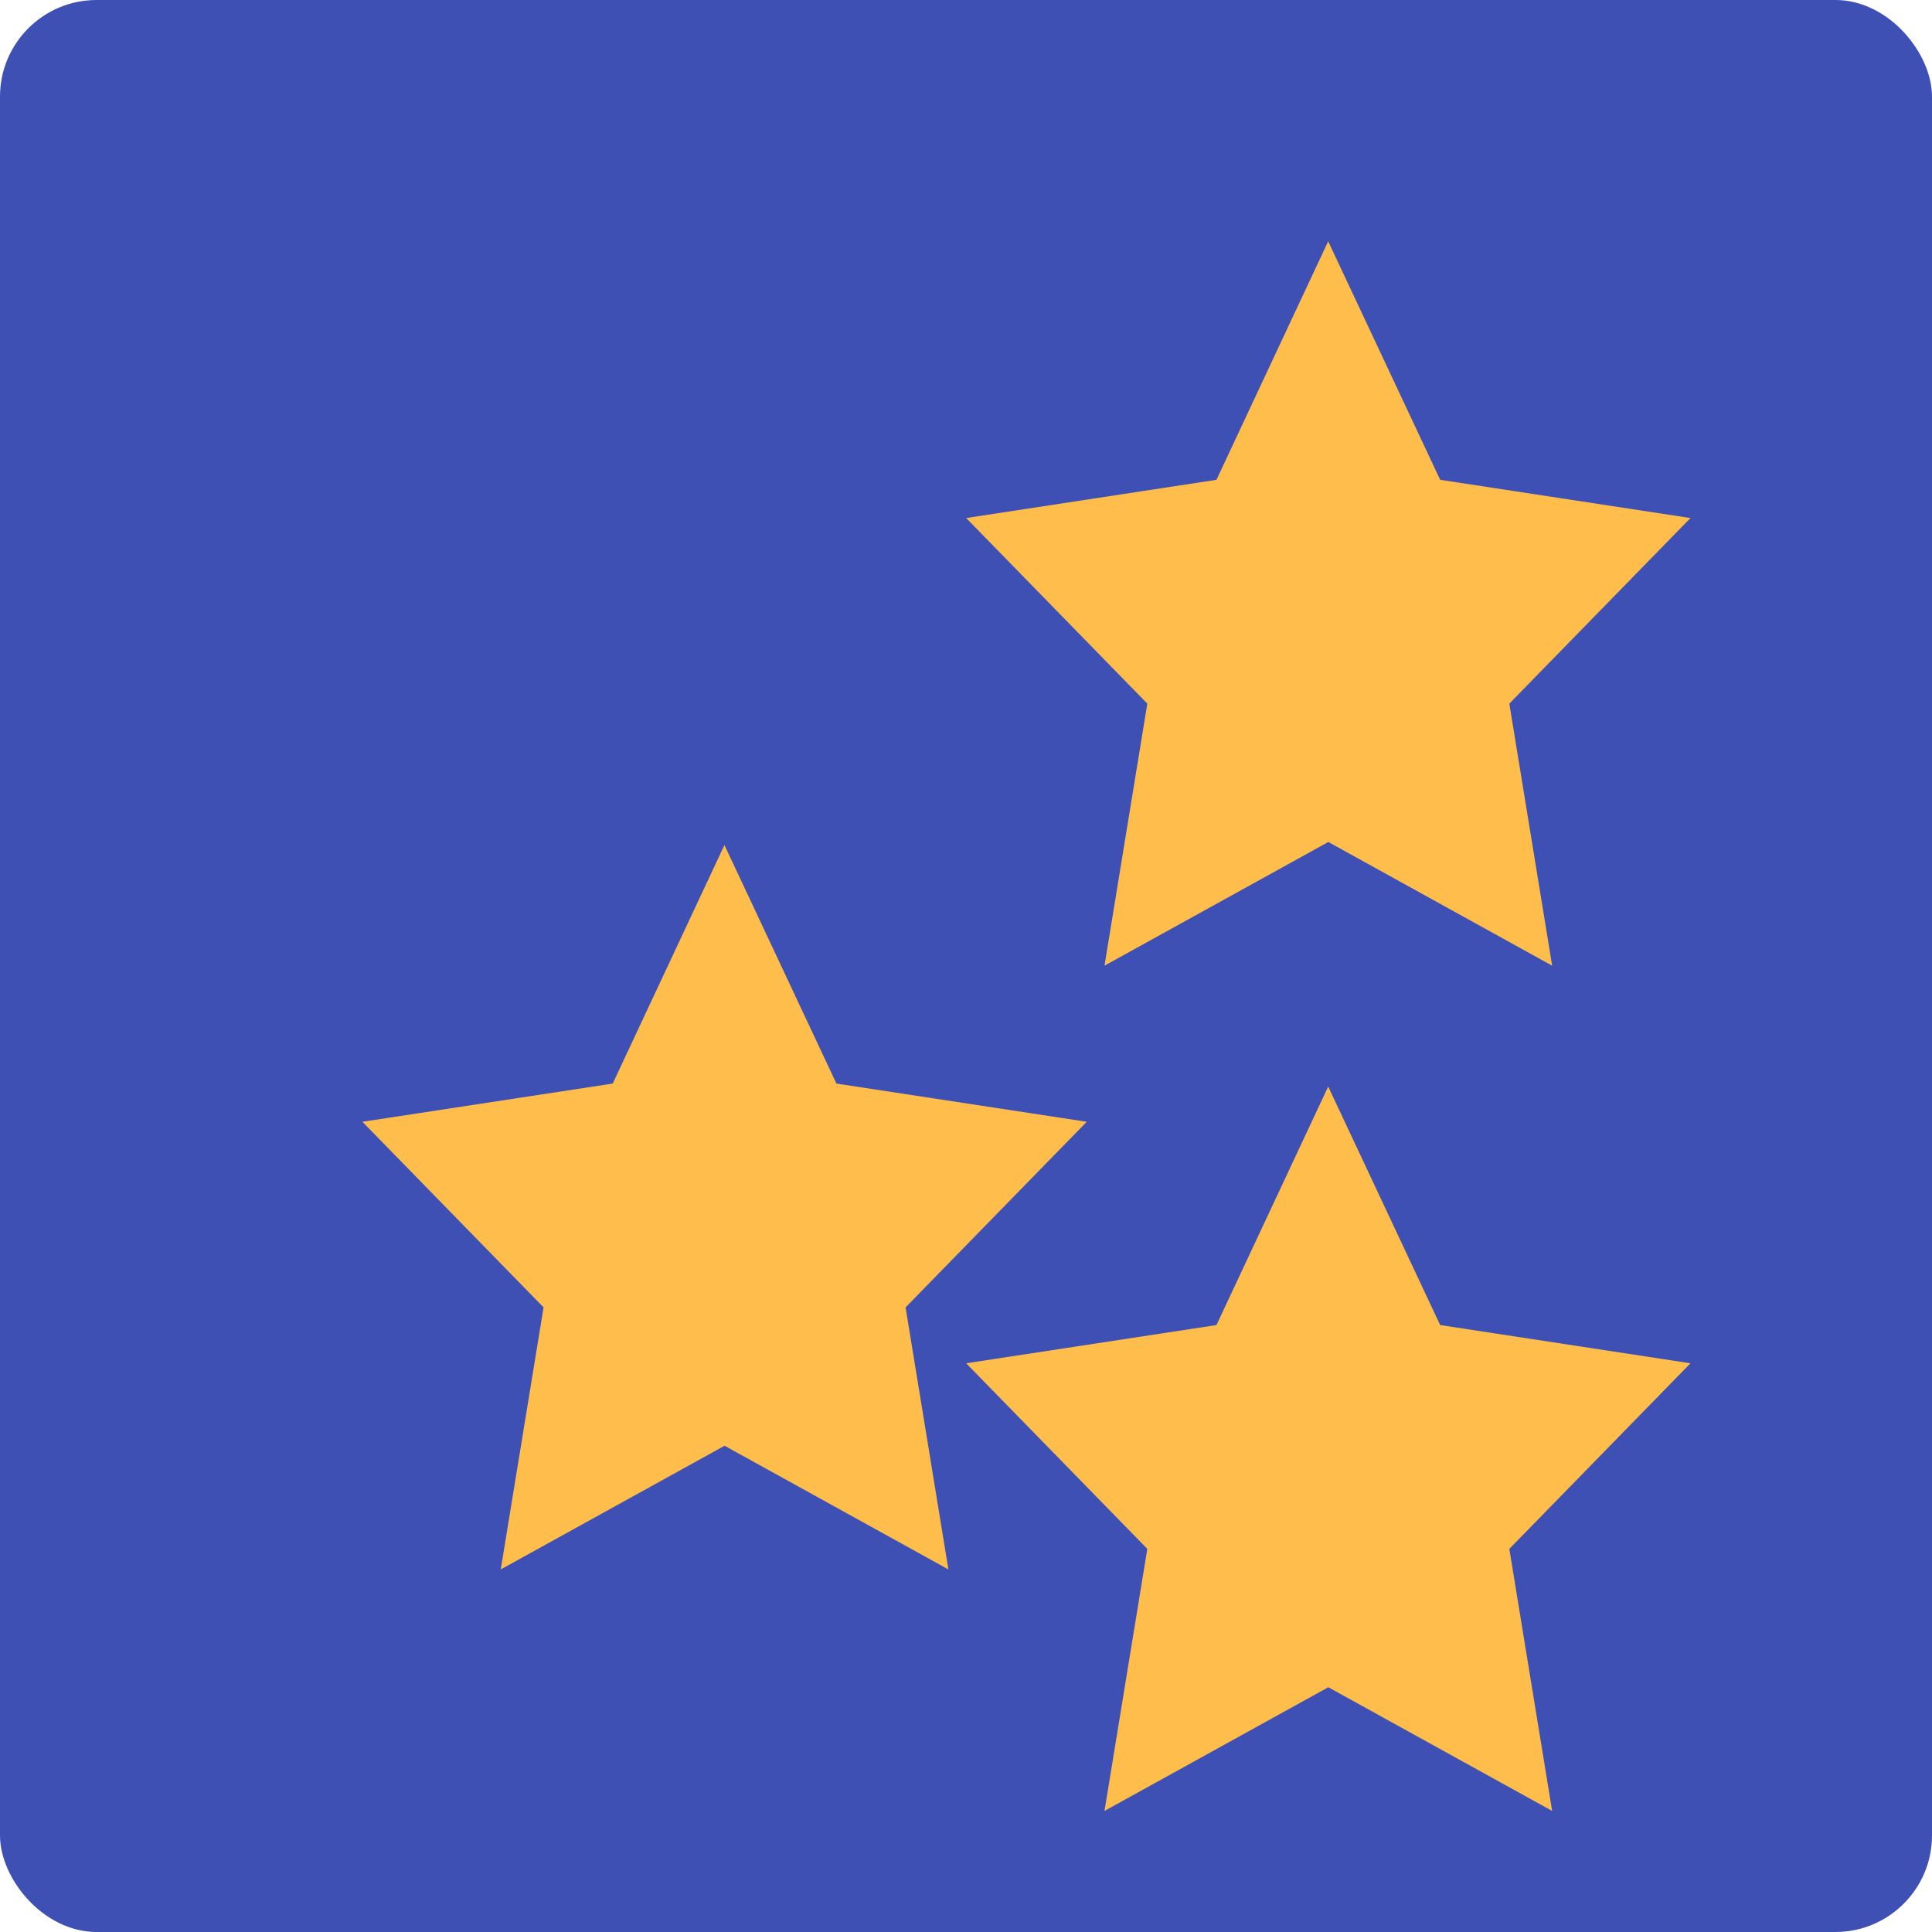<svg xmlns="http://www.w3.org/2000/svg" width="16" height="16" version="1">
 <rect fill="#3e50b4" width="16" height="16" x="0" y="0" rx=".8" ry=".8"/>
 <path fill="#ffbe4b" transform="matrix(1.091 0 0 1.147 14.458 -1.674)" d="m-7.753 7.561 0.85 1.722 1.9 0.276-1.375 1.34 0.325 1.892-1.699-0.893-1.699 0.893 0.325-1.892-1.375-1.34 1.9-0.276z"/>
 <path fill="#ffbe4b" transform="matrix(1.091 0 0 1.147 19.458 -6.674)" d="m-7.753 7.561 0.85 1.722 1.9 0.276-1.375 1.34 0.325 1.892-1.699-0.893-1.699 0.893 0.325-1.892-1.375-1.34 1.9-0.276z"/>
 <path fill="#ffbe4b" transform="matrix(1.091 0 0 1.147 19.458 .326)" d="m-7.753 7.561 0.85 1.722 1.9 0.276-1.375 1.34 0.325 1.892-1.699-0.893-1.699 0.893 0.325-1.892-1.375-1.34 1.9-0.276z"/>
</svg>
